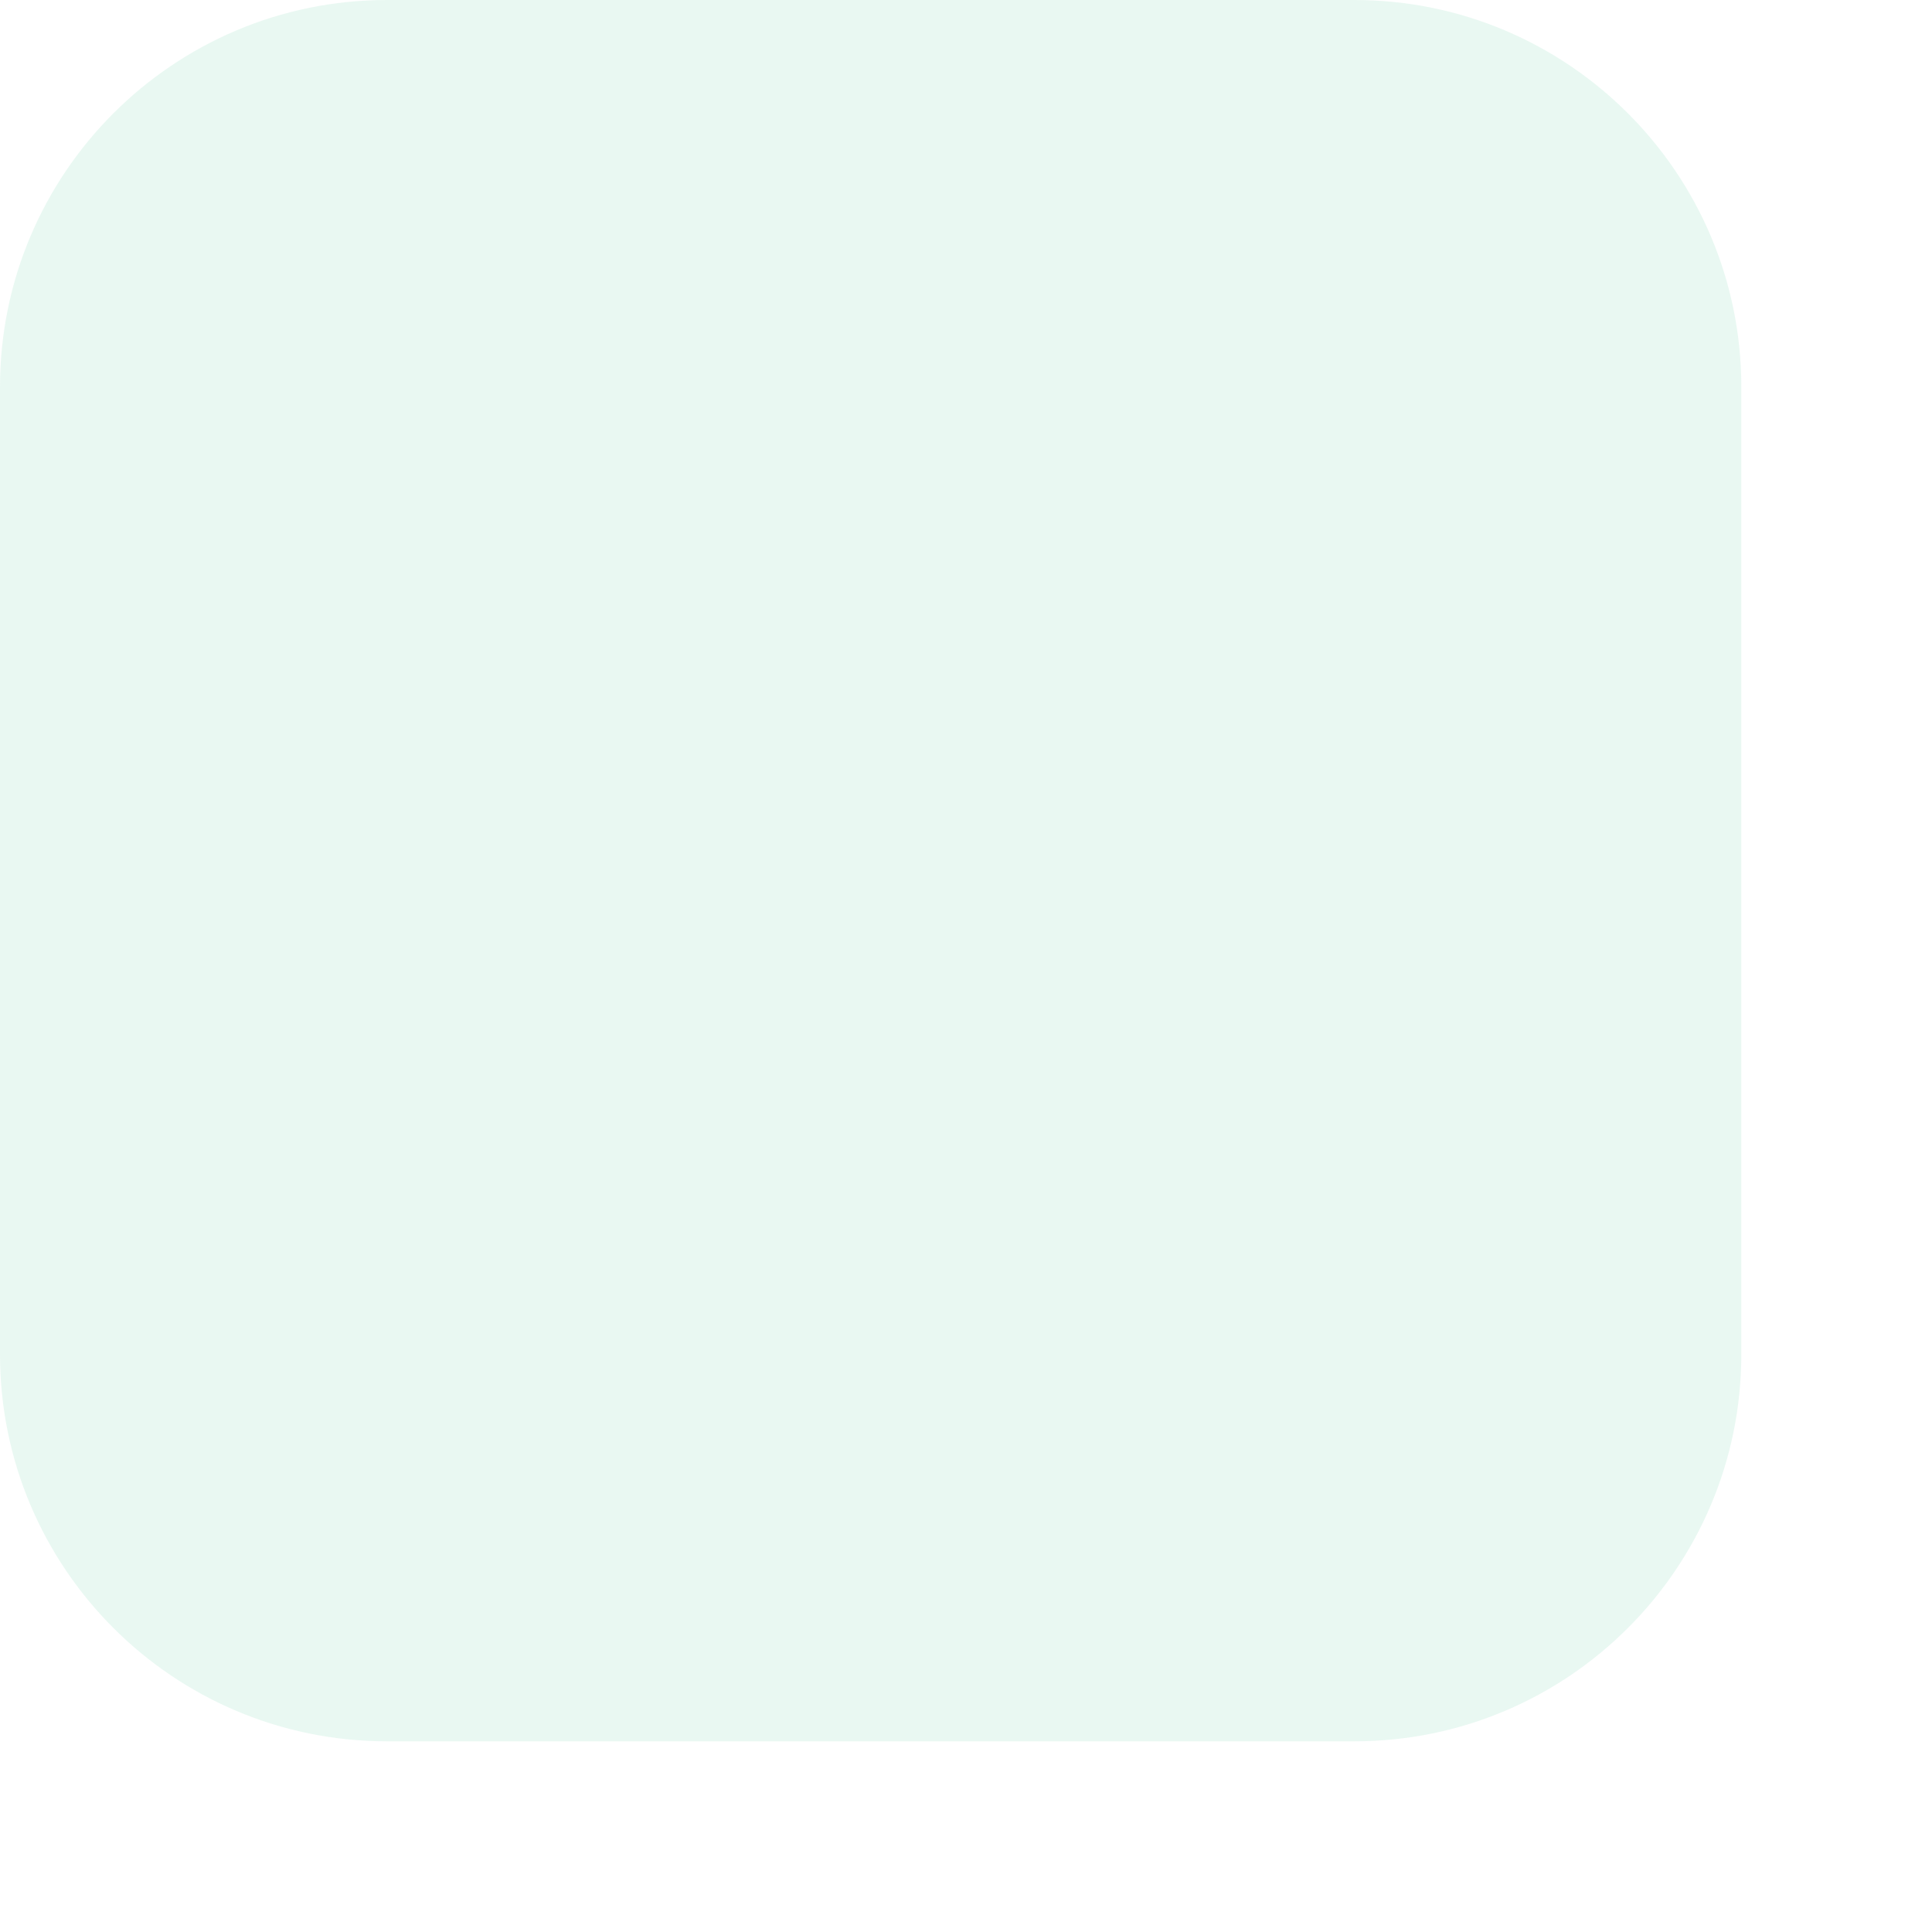 <?xml version="1.0" encoding="utf-8"?>
<svg xmlns="http://www.w3.org/2000/svg" fill="none" height="100%" overflow="visible" preserveAspectRatio="none" style="display: block;" viewBox="0 0 10 10" width="100%">
<path d="M7.01 0H2.003C0.897 0 0 0.897 0 2.003V7.01C0 8.116 0.897 9.013 2.003 9.013H7.01C8.116 9.013 9.013 8.116 9.013 7.01V2.003C9.013 0.897 8.116 0 7.01 0Z" fill="#1FB479" id="Vector" opacity="0.1"/>
</svg>
